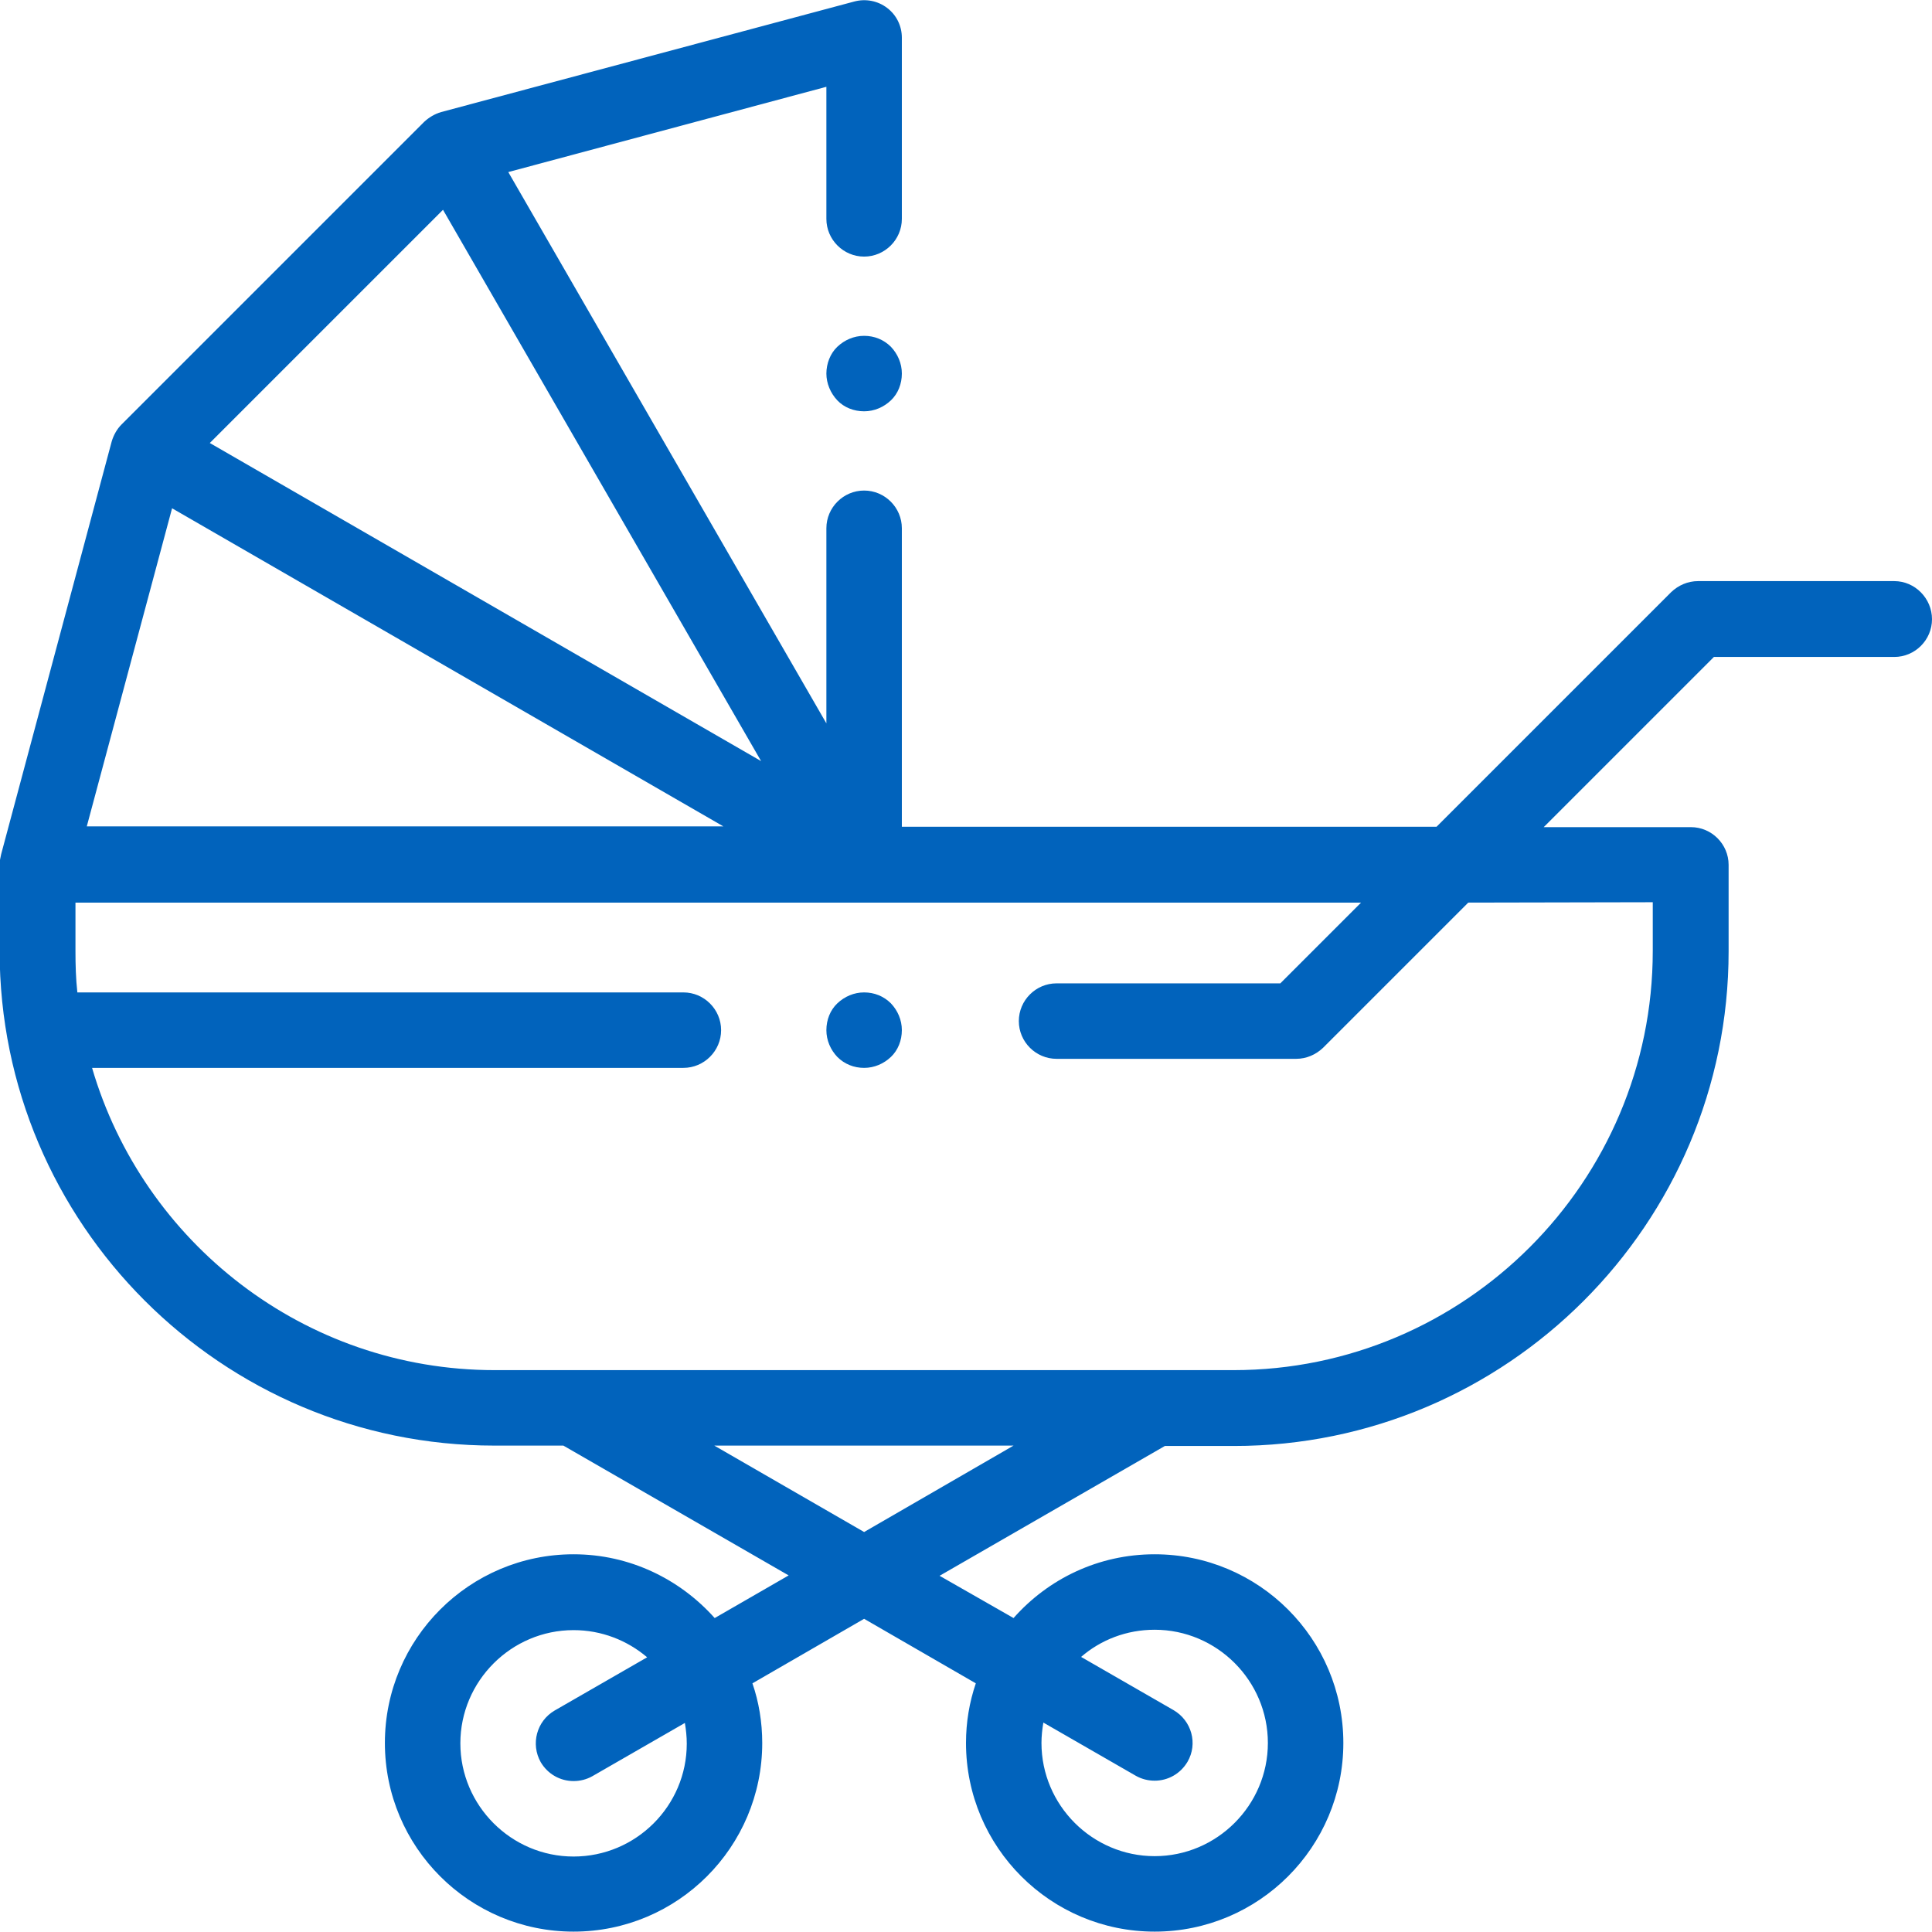 <?xml version="1.0" encoding="UTF-8"?> <!-- Generator: Adobe Illustrator 22.1.0, SVG Export Plug-In . SVG Version: 6.00 Build 0) --> <svg xmlns="http://www.w3.org/2000/svg" xmlns:xlink="http://www.w3.org/1999/xlink" id="Capa_1" x="0px" y="0px" viewBox="0 0 512 512" style="enable-background:new 0 0 512 512;" xml:space="preserve"> <style type="text/css"> .st0{fill:#0163BC;} </style> <g> <g> <path class="st0" d="M236.1,91.9c-1.9-1.9-4.4-2.9-7.1-2.9s-5.2,1.1-7.1,2.9S219,96.4,219,99s1.1,5.2,2.9,7.1s4.4,2.9,7.1,2.9 s5.2-1.1,7.1-2.9s2.9-4.4,2.9-7.1S237.9,93.8,236.1,91.9z"></path> </g> </g> <g> <g> <path class="st0" d="M502,154h-52c-2.7,0-5.2,1.1-7.1,2.9l-62.2,62.2H239V140c0-5.5-4.5-10-10-10s-10,4.5-10,10v51.7L134.7,45.6 L219,23v35c0,5.5,4.5,10,10,10s10-4.5,10-10V10c0-3.1-1.4-6-3.9-7.9c-2.5-1.9-5.7-2.5-8.7-1.7L116.9,29.7 c-1.7,0.5-3.2,1.4-4.5,2.6c0,0,0,0,0,0l-80.2,80.2c0,0,0,0,0,0c-1.2,1.2-2.1,2.8-2.6,4.5L0.3,226.4c0,0,0,0,0,0 c-0.2,0.9-0.4,1.8-0.4,2.7v22.9c0,72.3,58.8,131.1,131.1,131.1h18.3l59.7,34.4l-19.6,11.3c-9.2-10.3-22.5-16.9-37.4-16.9 c-27.6,0-50,22.4-50,50s22.4,50,50,50s50-22.4,50-50c0-5.5-0.9-10.9-2.6-15.8l29.6-17.1l29.6,17.1c-1.7,5-2.6,10.3-2.6,15.8 c0,27.6,22.4,50,50,50c27.6,0,50-22.4,50-50s-22.4-50-50-50c-14.9,0-28.2,6.5-37.4,16.9L249,417.6l59.7-34.4h18.3 c72.3,0,131.1-58.8,131.1-131.1v-22.9c0-5.5-4.5-10-10-10h-39l45.1-45.1H502c5.5,0,10-4.5,10-10S507.5,154,502,154z M152,492 c-16.5,0-30-13.5-30-30s13.5-30,30-30c7.4,0,14.2,2.7,19.5,7.2L147,453.3c-4.8,2.8-6.4,8.9-3.7,13.7c1.9,3.2,5.2,5,8.7,5 c1.7,0,3.4-0.4,5-1.3l24.5-14.1c0.3,1.8,0.5,3.6,0.5,5.5C182,478.5,168.6,492,152,492z M276.5,456.5l24.5,14.1 c1.6,0.9,3.3,1.3,5,1.3c3.5,0,6.8-1.8,8.7-5c2.8-4.8,1.1-10.9-3.7-13.7l-24.5-14.1c5.2-4.5,12-7.2,19.5-7.2c16.5,0,30,13.5,30,30 s-13.5,30-30,30s-30-13.5-30-30C276,460.1,276.2,458.3,276.5,456.5z M117.4,55.6l84.3,146.1L55.6,117.4L117.4,55.6z M45.6,134.7 L191.7,219H23L45.6,134.7z M229,406l-39.7-22.9h79.3L229,406z M438,239.1v12.9c0,61.2-49.8,111.1-111.1,111.1H131.1 c-50.5,0-93.2-33.9-106.7-80.1h156.7c5.5,0,10-4.5,10-10s-4.5-10-10-10H20.5c-0.4-3.6-0.5-7.3-0.5-10.9v-12.9h340.7l-21.4,21.4 H280c-5.5,0-10,4.5-10,10s4.5,10,10,10h63.5c2.7,0,5.2-1.1,7.1-2.9l38.5-38.5L438,239.1L438,239.1z"></path> </g> </g> <g> <g> <path class="st0" d="M236.1,265.9c-1.9-1.9-4.4-2.9-7.1-2.9s-5.2,1.1-7.1,2.9s-2.9,4.4-2.9,7.1s1.1,5.2,2.9,7.1 c1.9,1.9,4.4,2.9,7.1,2.9s5.2-1.1,7.1-2.9s2.9-4.4,2.9-7.1S237.9,267.8,236.1,265.9z"></path> </g> </g> </svg> 